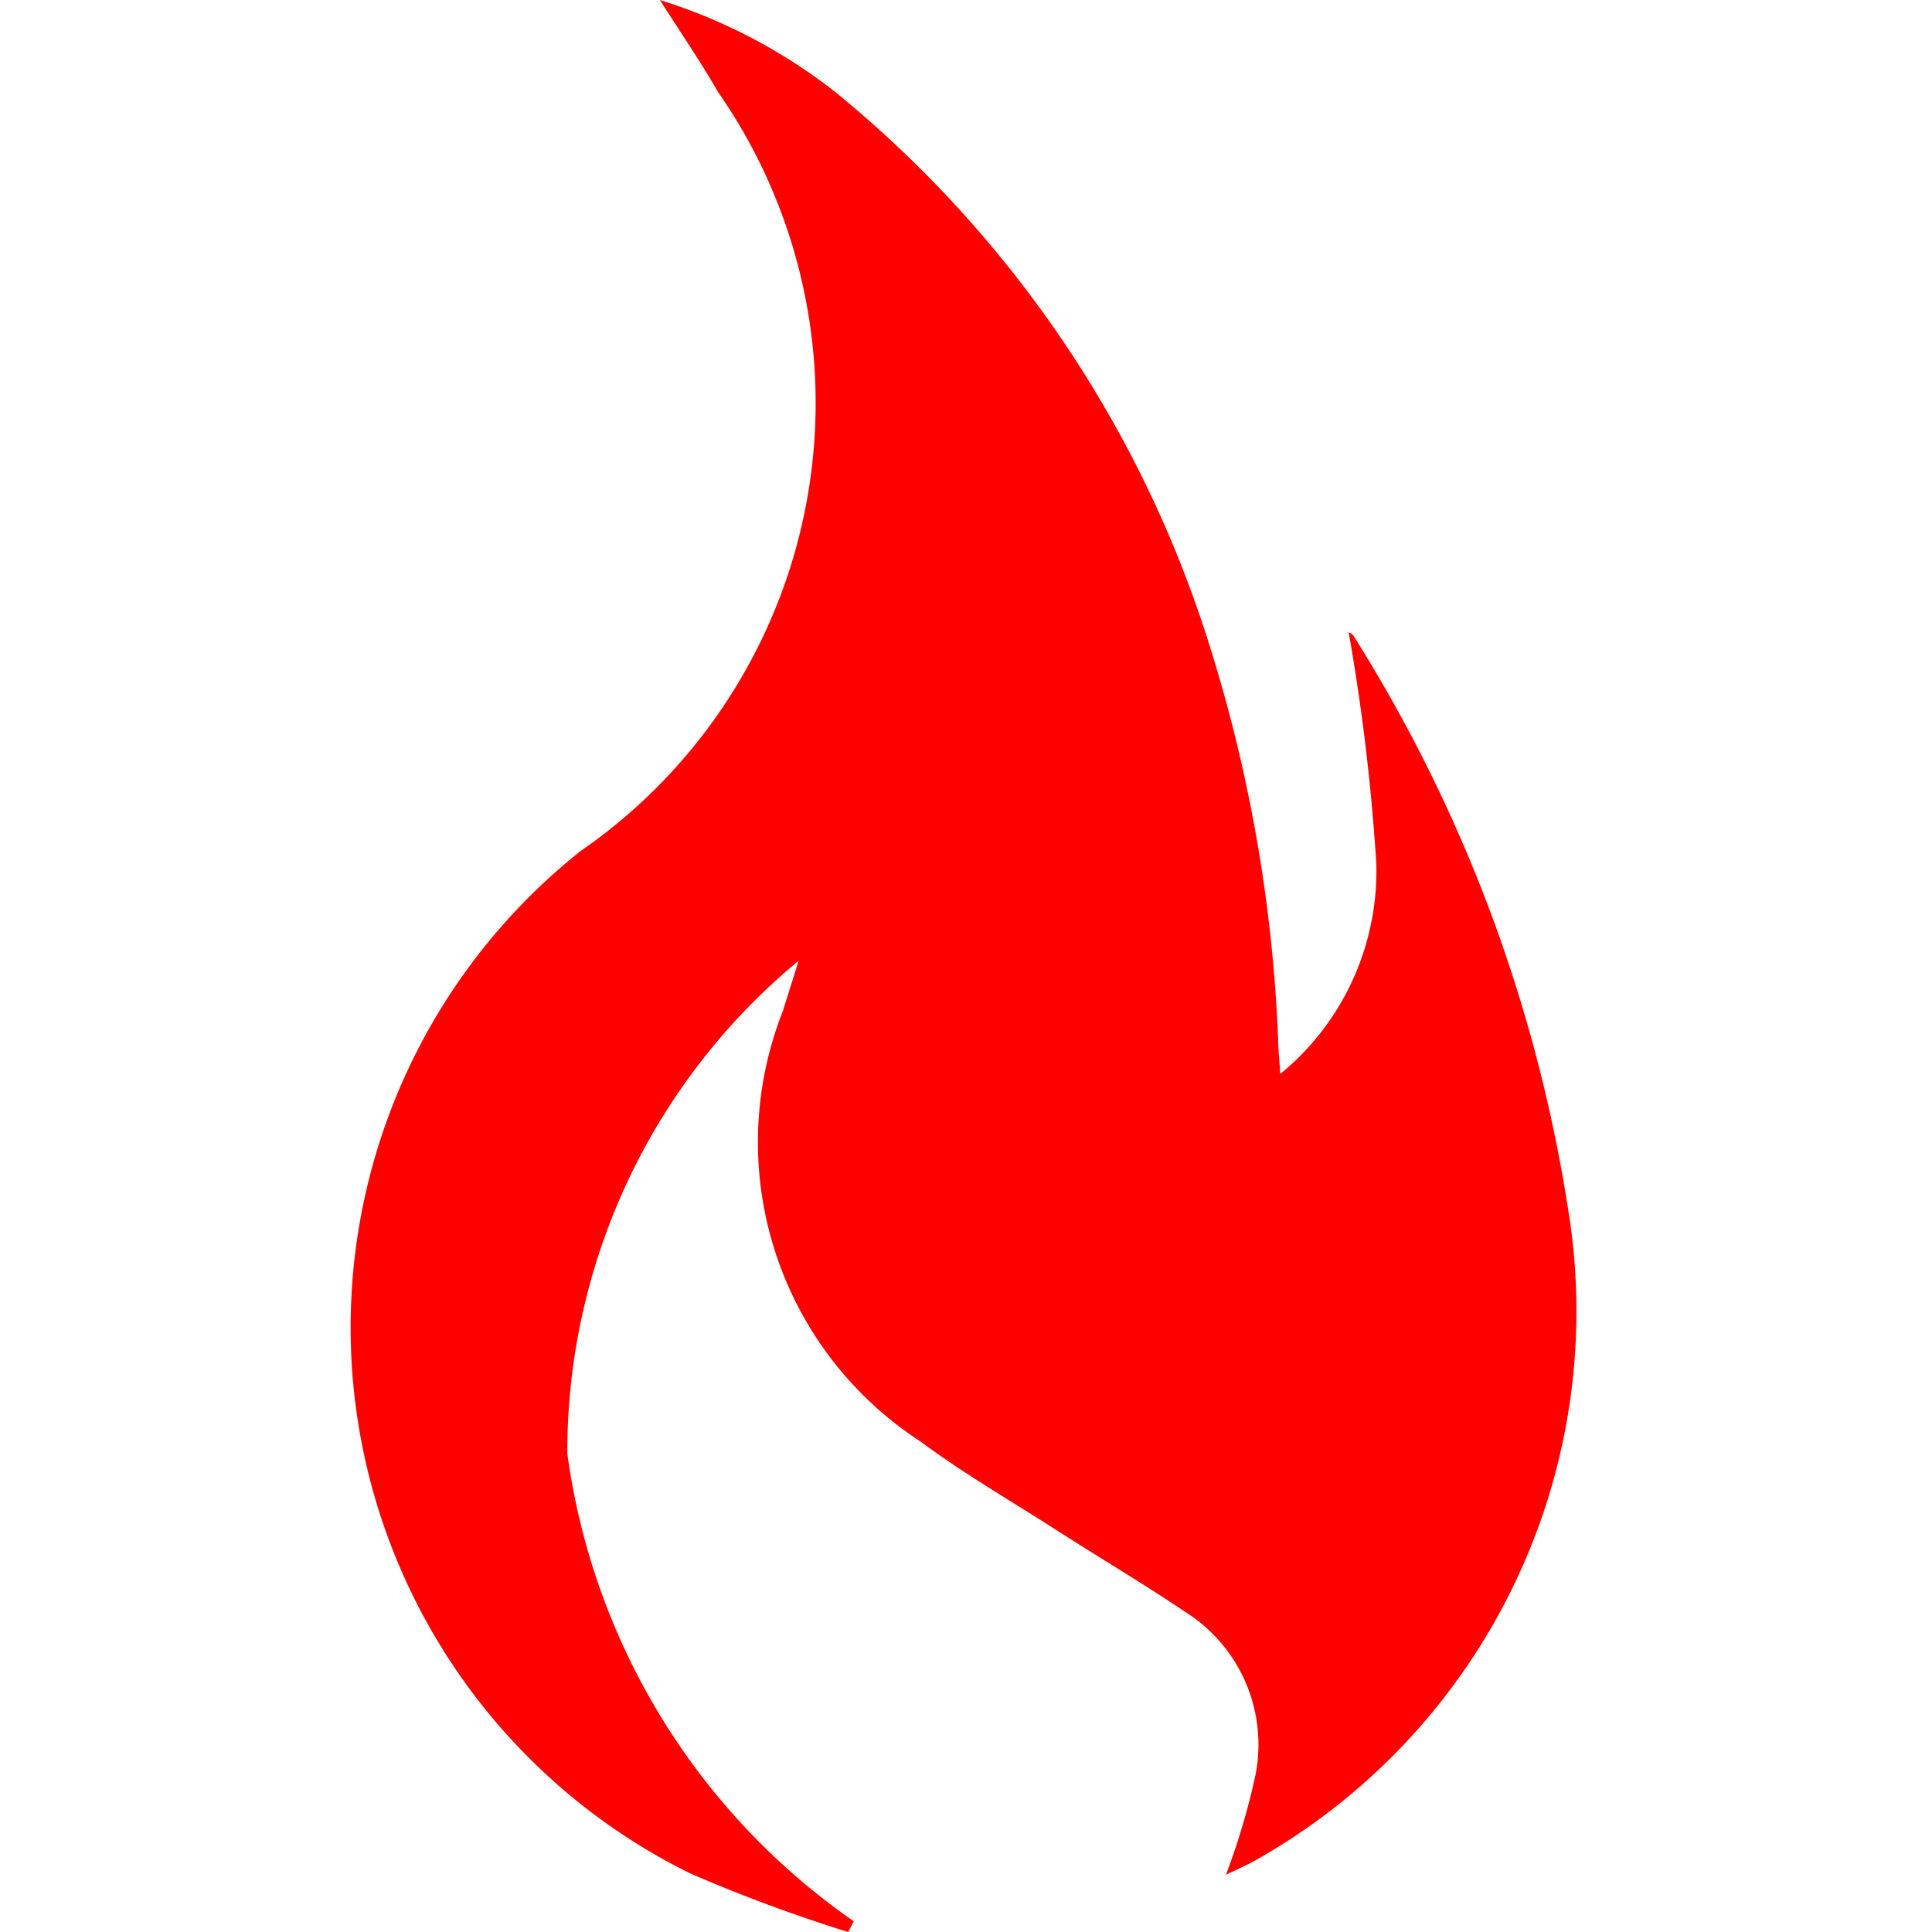 <svg xmlns="http://www.w3.org/2000/svg" xmlns:xlink="http://www.w3.org/1999/xlink" width="11" height="11" viewBox="0 0 11 11">
  <defs>
    <clipPath id="clip-path">
      <rect id="Rectangle_243" data-name="Rectangle 243" width="11" height="11" transform="translate(4677 -14)" fill="#fff"/>
    </clipPath>
  </defs>
  <g id="hot" transform="translate(-4677 14)" clip-path="url(#clip-path)">
    <path id="Path_331" data-name="Path 331" d="M769.366,1252.086a3.126,3.126,0,0,1,1,.525,6.608,6.608,0,0,1,2.106,3.076,8.613,8.613,0,0,1,.414,2.314c0,.054.007.107.012.2a1.494,1.494,0,0,0,.547-1.2,11.87,11.87,0,0,0-.157-1.314.044.044,0,0,1,.026.017,8.591,8.591,0,0,1,1.222,3.26,3.587,3.587,0,0,1-1.767,3.707c-.058.034-.12.06-.18.089a3.963,3.963,0,0,0,.169-.572.893.893,0,0,0-.4-.924c-.242-.163-.494-.312-.74-.47s-.524-.319-.767-.5a2.032,2.032,0,0,1-.784-2.453c.028-.092.058-.184.089-.285a3.629,3.629,0,0,0-1.317,2.806,3.876,3.876,0,0,0,1.631,2.663l-.032.061a8.886,8.886,0,0,1-.9-.334,3.465,3.465,0,0,1-.624-5.82,3.1,3.1,0,0,0,.782-4.324C769.6,1252.441,769.492,1252.283,769.366,1252.086Z" transform="translate(3911.391 -1266.086)" fill="red"/>
  </g>
</svg>
